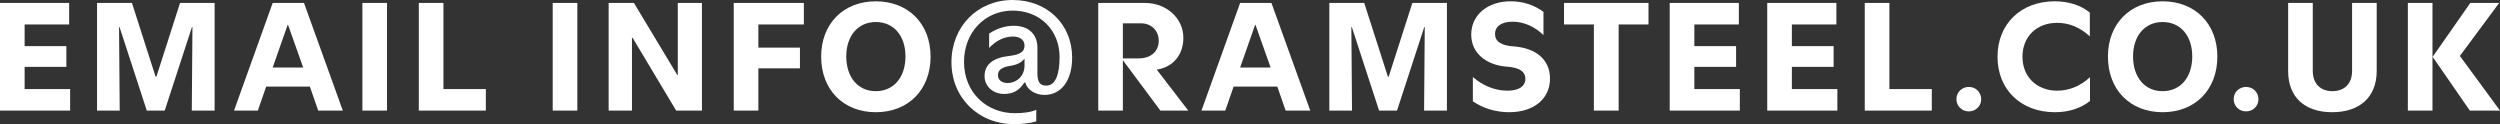 <!-- Generator: Adobe Illustrator 25.0.0, SVG Export Plug-In  -->
<svg version="1.1" xmlns="http://www.w3.org/2000/svg" xmlns:xlink="http://www.w3.org/1999/xlink" x="0px" y="0px"
	 width="858.417px" height="42.616px" viewBox="0 0 858.417 42.616"
	 style="overflow:visible;enable-background:new 0 0 858.417 42.616;" xml:space="preserve">
<rect x="0" y="0" width="858.417" height="42.616" fill="#333333" stroke="none"/>
<style type="text/css">
	.st0{fill:#FFFFFF;}
</style>
<defs>
</defs>
<path class="st0" d="M23.743,1.008V8.4H8.456v7.447h14.336v7.112H8.456v7.616h15.623v7.392H0V1.008H23.743z"/>
<path class="st0" d="M53.423,26.32h0.28l8.12-25.312h11.871v36.96h-7.84l0.225-28.672h-0.168l-9.353,28.672h-6.16L41.047,9.296
	h-0.168l0.224,28.672h-7.783V1.008h11.983L53.423,26.32z"/>
<path class="st0" d="M104.383,1.008l13.328,36.96h-8.456l-2.856-8.231H91.391l-2.855,8.231h-8.176l13.271-36.96H104.383z
	 M98.783,8.512l-5.152,14.673h10.472L98.895,8.512H98.783z"/>
<path class="st0" d="M132.887,1.008v36.96h-8.456V1.008H132.887z"/>
<path class="st0" d="M143.807,1.008h8.456v29.568h14.56v7.392h-23.016V1.008z"/>
<path class="st0" d="M198.237,1.008v36.96h-8.456V1.008H198.237z"/>
<path class="st0" d="M241.021,1.008v36.96h-8.849l-14.951-24.976h-0.225v24.976h-8.008V1.008h8.68l14.896,24.752h0.168V1.008
	H241.021z"/>
<path class="st0" d="M251.94,1.008h24.079V8.4h-15.623v7.952h14.279v7.111h-14.279v14.504h-8.456V1.008z"/>
<path class="st0" d="M319.532,19.432c0,11.368-7.615,19.097-18.815,19.097c-11.145,0-18.76-7.729-18.76-19.097
	c0-11.256,7.615-18.983,18.76-18.983C311.917,0.448,319.532,8.176,319.532,19.432z M290.581,19.376
	c0,7.168,4.031,11.928,10.136,11.928c6.16,0,10.191-4.76,10.191-11.928c0-7.112-4.031-11.815-10.191-11.815
	C294.612,7.561,290.581,12.32,290.581,19.376z"/>
<path class="st0" d="M347.7,0c11.872,0,20.44,8.344,20.44,19.769c0,7.728-3.641,12.823-9.464,12.823c-3.248,0-5.937-1.735-6.608-4.2
	h-0.392c-1.624,2.633-3.809,3.864-6.889,3.864c-3.863,0-6.72-2.632-6.72-6.104c0-3.977,2.856-6.328,8.512-6.944
	c3.752-0.448,5.208-1.456,5.208-3.584c0-1.848-1.512-3.08-4.031-3.08c-2.912,0-5.824,1.456-8.12,3.92v-4.928
	c2.464-1.68,5.487-2.688,8.456-2.688c5.04,0,8.119,2.855,8.119,7.504V25.2c0,3.08,0.952,4.2,3.08,4.2c2.969,0,4.536-3.528,4.536-9.8
	c0-9.24-6.72-15.96-16.128-15.96c-9.576,0-16.688,7.56-16.688,17.583c0,10.696,7.896,17.641,17.416,17.641
	c3.023,0,5.544-0.336,7.392-1.176v3.976c-1.904,0.616-4.536,0.952-7.616,0.952c-12.319,0-21.504-9.072-21.504-21.28
	S335.66,0,347.7,0z M342.66,25.816c0,1.68,1.344,2.688,3.305,2.688c3.191,0,5.823-2.52,5.823-5.936V20.16
	c-1.231,1.4-2.632,2.072-4.647,2.408C344.004,23.016,342.66,24.024,342.66,25.816z"/>
<path class="st0" d="M393.115,1.008c7.448,0,13.216,5.265,13.216,11.984c0,5.712-3.416,10.023-9.128,10.92l10.808,14.056h-9.575
	l-12.88-17.304v17.304H377.1V1.008H393.115z M391.771,8.008h-6.216v12.04h5.432c4.368,0,6.888-2.576,6.888-6.048
	S395.355,8.008,391.771,8.008z"/>
<path class="st0" d="M436.569,1.008l13.328,36.96h-8.456l-2.856-8.231h-15.008l-2.855,8.231h-8.176l13.271-36.96H436.569z
	 M430.97,8.512l-5.152,14.673h10.472l-5.208-14.673H430.97z"/>
<path class="st0" d="M476.554,26.32h0.28l8.12-25.312h11.871v36.96h-7.84l0.225-28.672h-0.168l-9.353,28.672h-6.16l-9.352-28.672
	h-0.168l0.224,28.672h-7.783V1.008h11.983L476.554,26.32z"/>
<path class="st0" d="M505.73,26.432c3.416,3.024,7.672,4.704,11.872,4.704c3.92,0,6.16-1.512,6.16-4.088
	c0-2.464-2.072-3.863-6.217-4.144c-7.224-0.504-12.376-4.648-12.376-11.032c0-6.72,5.601-11.424,13.553-11.424
	c4.199,0,8.063,1.232,11.256,3.64v7.952c-3.08-2.968-6.832-4.592-10.584-4.592c-3.696,0-6.048,1.512-6.048,4.256
	c0,2.521,2.071,3.976,6.663,4.256c7.448,0.616,12.208,4.536,12.208,11.032c0,6.944-5.544,11.536-14.056,11.536
	c-4.536,0-9.016-1.345-12.432-3.752V26.432z"/>
<path class="st0" d="M537.034,1.008h29.008V8.4h-10.248v29.567h-8.512V8.4h-10.248V1.008z"/>
<path class="st0" d="M597.066,1.008V8.4h-15.288v7.447h14.336v7.112h-14.336v7.616h15.624v7.392h-24.08V1.008H597.066z"/>
<path class="st0" d="M630.555,1.008V8.4h-15.288v7.447h14.336v7.112h-14.336v7.616h15.624v7.392h-24.08V1.008H630.555z"/>
<path class="st0" d="M640.299,1.008h8.456v29.568h14.56v7.392h-23.016V1.008z"/>
<path class="st0" d="M676.024,29.848c2.353,0,4.257,1.849,4.257,4.2c0,2.353-1.849,4.2-4.257,4.2c-2.407,0-4.256-1.848-4.256-4.2
	C671.769,31.696,673.617,29.848,676.024,29.848z"/>
<path class="st0" d="M685.881,19.488c0-11.256,8.008-19.04,19.656-19.04c4.815,0,8.903,1.344,12.04,3.864v8.176
	c-3.248-3.024-7.057-4.648-11.2-4.648c-7.112,0-11.928,4.761-11.928,11.648c0,7.111,5.151,11.647,11.928,11.647
	c4.088,0,8.063-1.624,11.256-4.647v8.176c-3.136,2.52-7.336,3.864-12.04,3.864C693.889,38.528,685.881,30.744,685.881,19.488z"/>
<path class="st0" d="M761.369,19.432c0,11.368-7.616,19.097-18.816,19.097c-11.144,0-18.76-7.729-18.76-19.097
	c0-11.256,7.616-18.983,18.76-18.983C753.753,0.448,761.369,8.176,761.369,19.432z M732.417,19.376
	c0,7.168,4.032,11.928,10.136,11.928c6.16,0,10.192-4.76,10.192-11.928c0-7.112-4.032-11.815-10.192-11.815
	C736.449,7.561,732.417,12.32,732.417,19.376z"/>
<path class="st0" d="M771.226,29.848c2.352,0,4.256,1.849,4.256,4.2c0,2.353-1.848,4.2-4.256,4.2s-4.256-1.848-4.256-4.2
	C766.97,31.696,768.817,29.848,771.226,29.848z"/>
<path class="st0" d="M807.625,24.36V1.008h8.456V24.36c0,8.96-5.824,14.168-15.288,14.168c-9.408,0-15.12-5.152-15.12-14.112V1.008
	h8.456V24.36c0,4.312,2.576,6.943,6.72,6.943C805.049,31.304,807.625,28.672,807.625,24.36z"/>
<path class="st0" d="M835.233,1.008v36.96h-8.456V1.008H835.233z M835.345,19.601v-0.169l12.88-18.424h9.912l-13.496,18.2
	l13.776,18.76h-10.36L835.345,19.601z"/>
</svg>